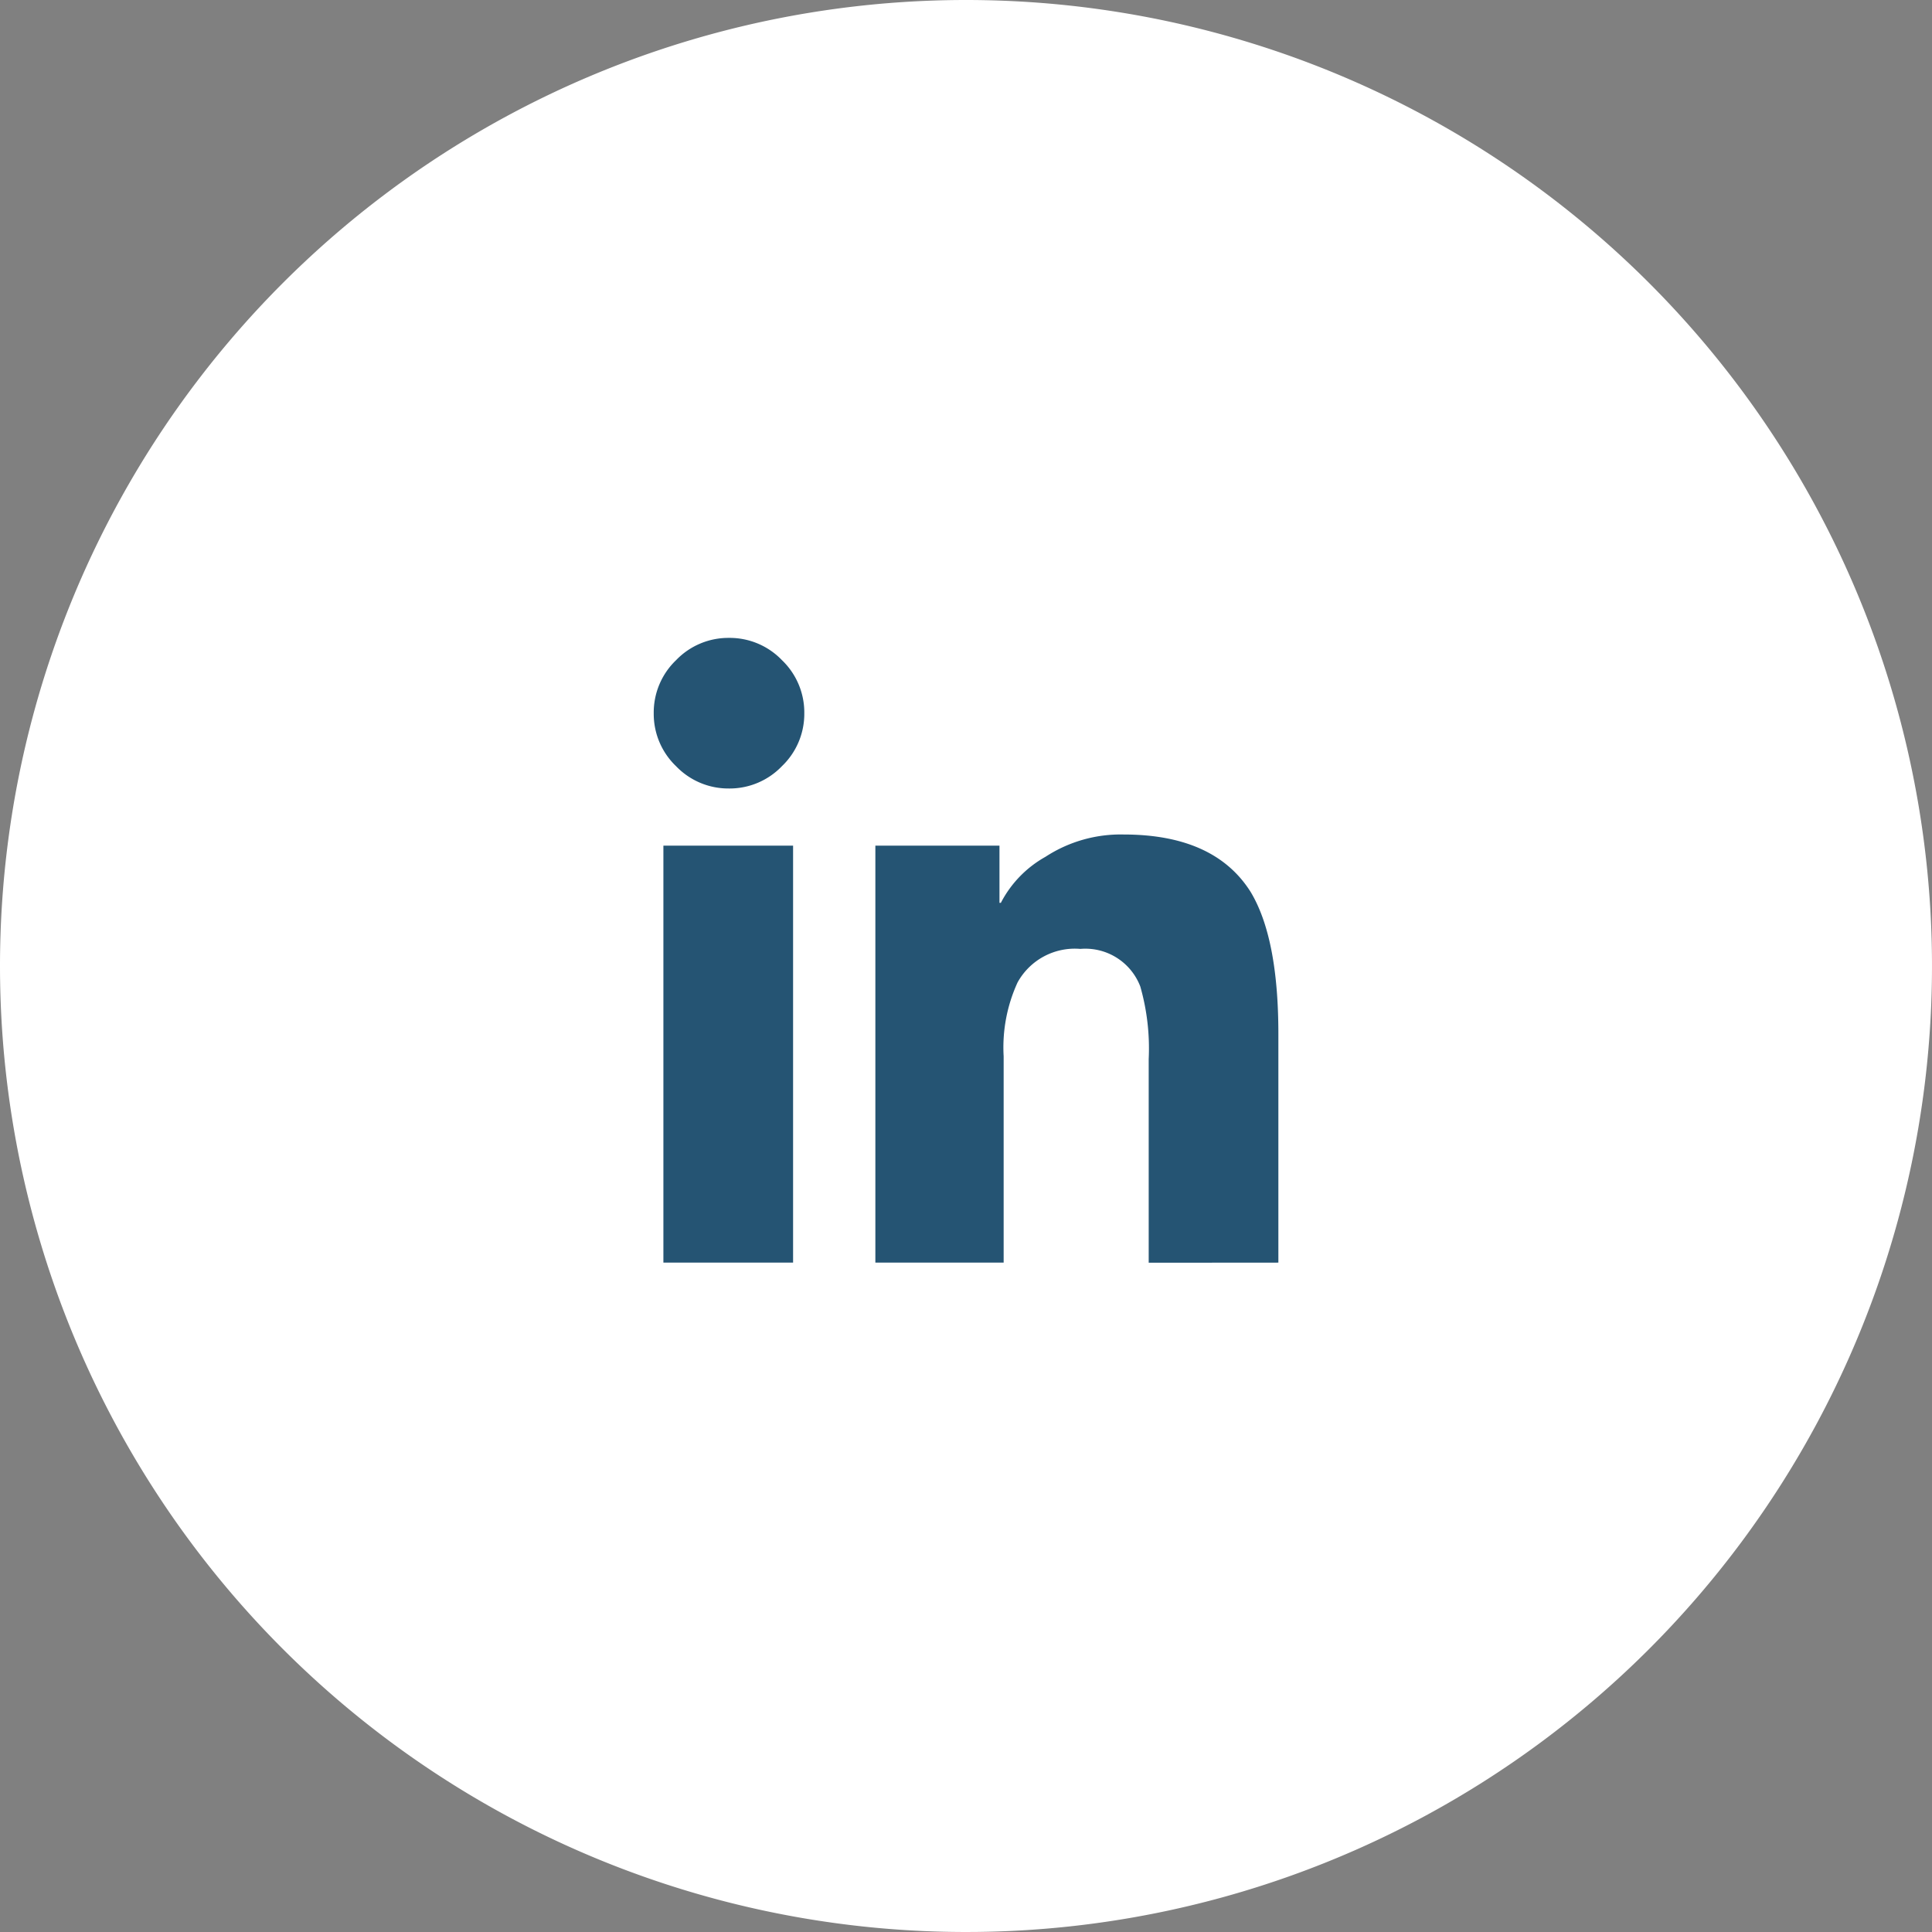 <svg xmlns="http://www.w3.org/2000/svg" width="92" height="92" viewBox="0 0 92 92"><rect x="0" y="0" width="92" height="92" fill="#808080" stroke="none"/><g id="Group_10462" data-name="Group 10462" transform="translate(-1033 -2544)"><path id="Path_6165" data-name="Path 6165" d="M46,0A46,46,0,1,1,0,46,46,46,0,0,1,46,0Z" transform="translate(1033 2544)" fill="#fff"></path><path id="Path_6164" data-name="Path 6164" d="M-8.234,2.125V-17.73H-14.41V2.125Zm-3.055-22.578a3.447,3.447,0,0,0,2.523-1.062A3.447,3.447,0,0,0-7.7-24.039a3.447,3.447,0,0,0-1.062-2.523,3.447,3.447,0,0,0-2.523-1.062,3.447,3.447,0,0,0-2.523,1.063,3.447,3.447,0,0,0-1.062,2.523,3.447,3.447,0,0,0,1.063,2.523A3.447,3.447,0,0,0-11.289-20.453ZM14.875,2.125V-8.766q0-4.582-1.328-6.773Q11.82-18.262,7.5-18.262A6.547,6.547,0,0,0,3.785-17.2,5.307,5.307,0,0,0,1.66-15.008H1.594V-17.73h-5.91V2.125H1.793V-7.7a7.413,7.413,0,0,1,.664-3.52,3.111,3.111,0,0,1,2.988-1.594A2.8,2.8,0,0,1,8.3-11.023,10.727,10.727,0,0,1,8.7-7.57v9.7Z" transform="translate(1079 2602)" fill="#255473"></path></g></svg>
